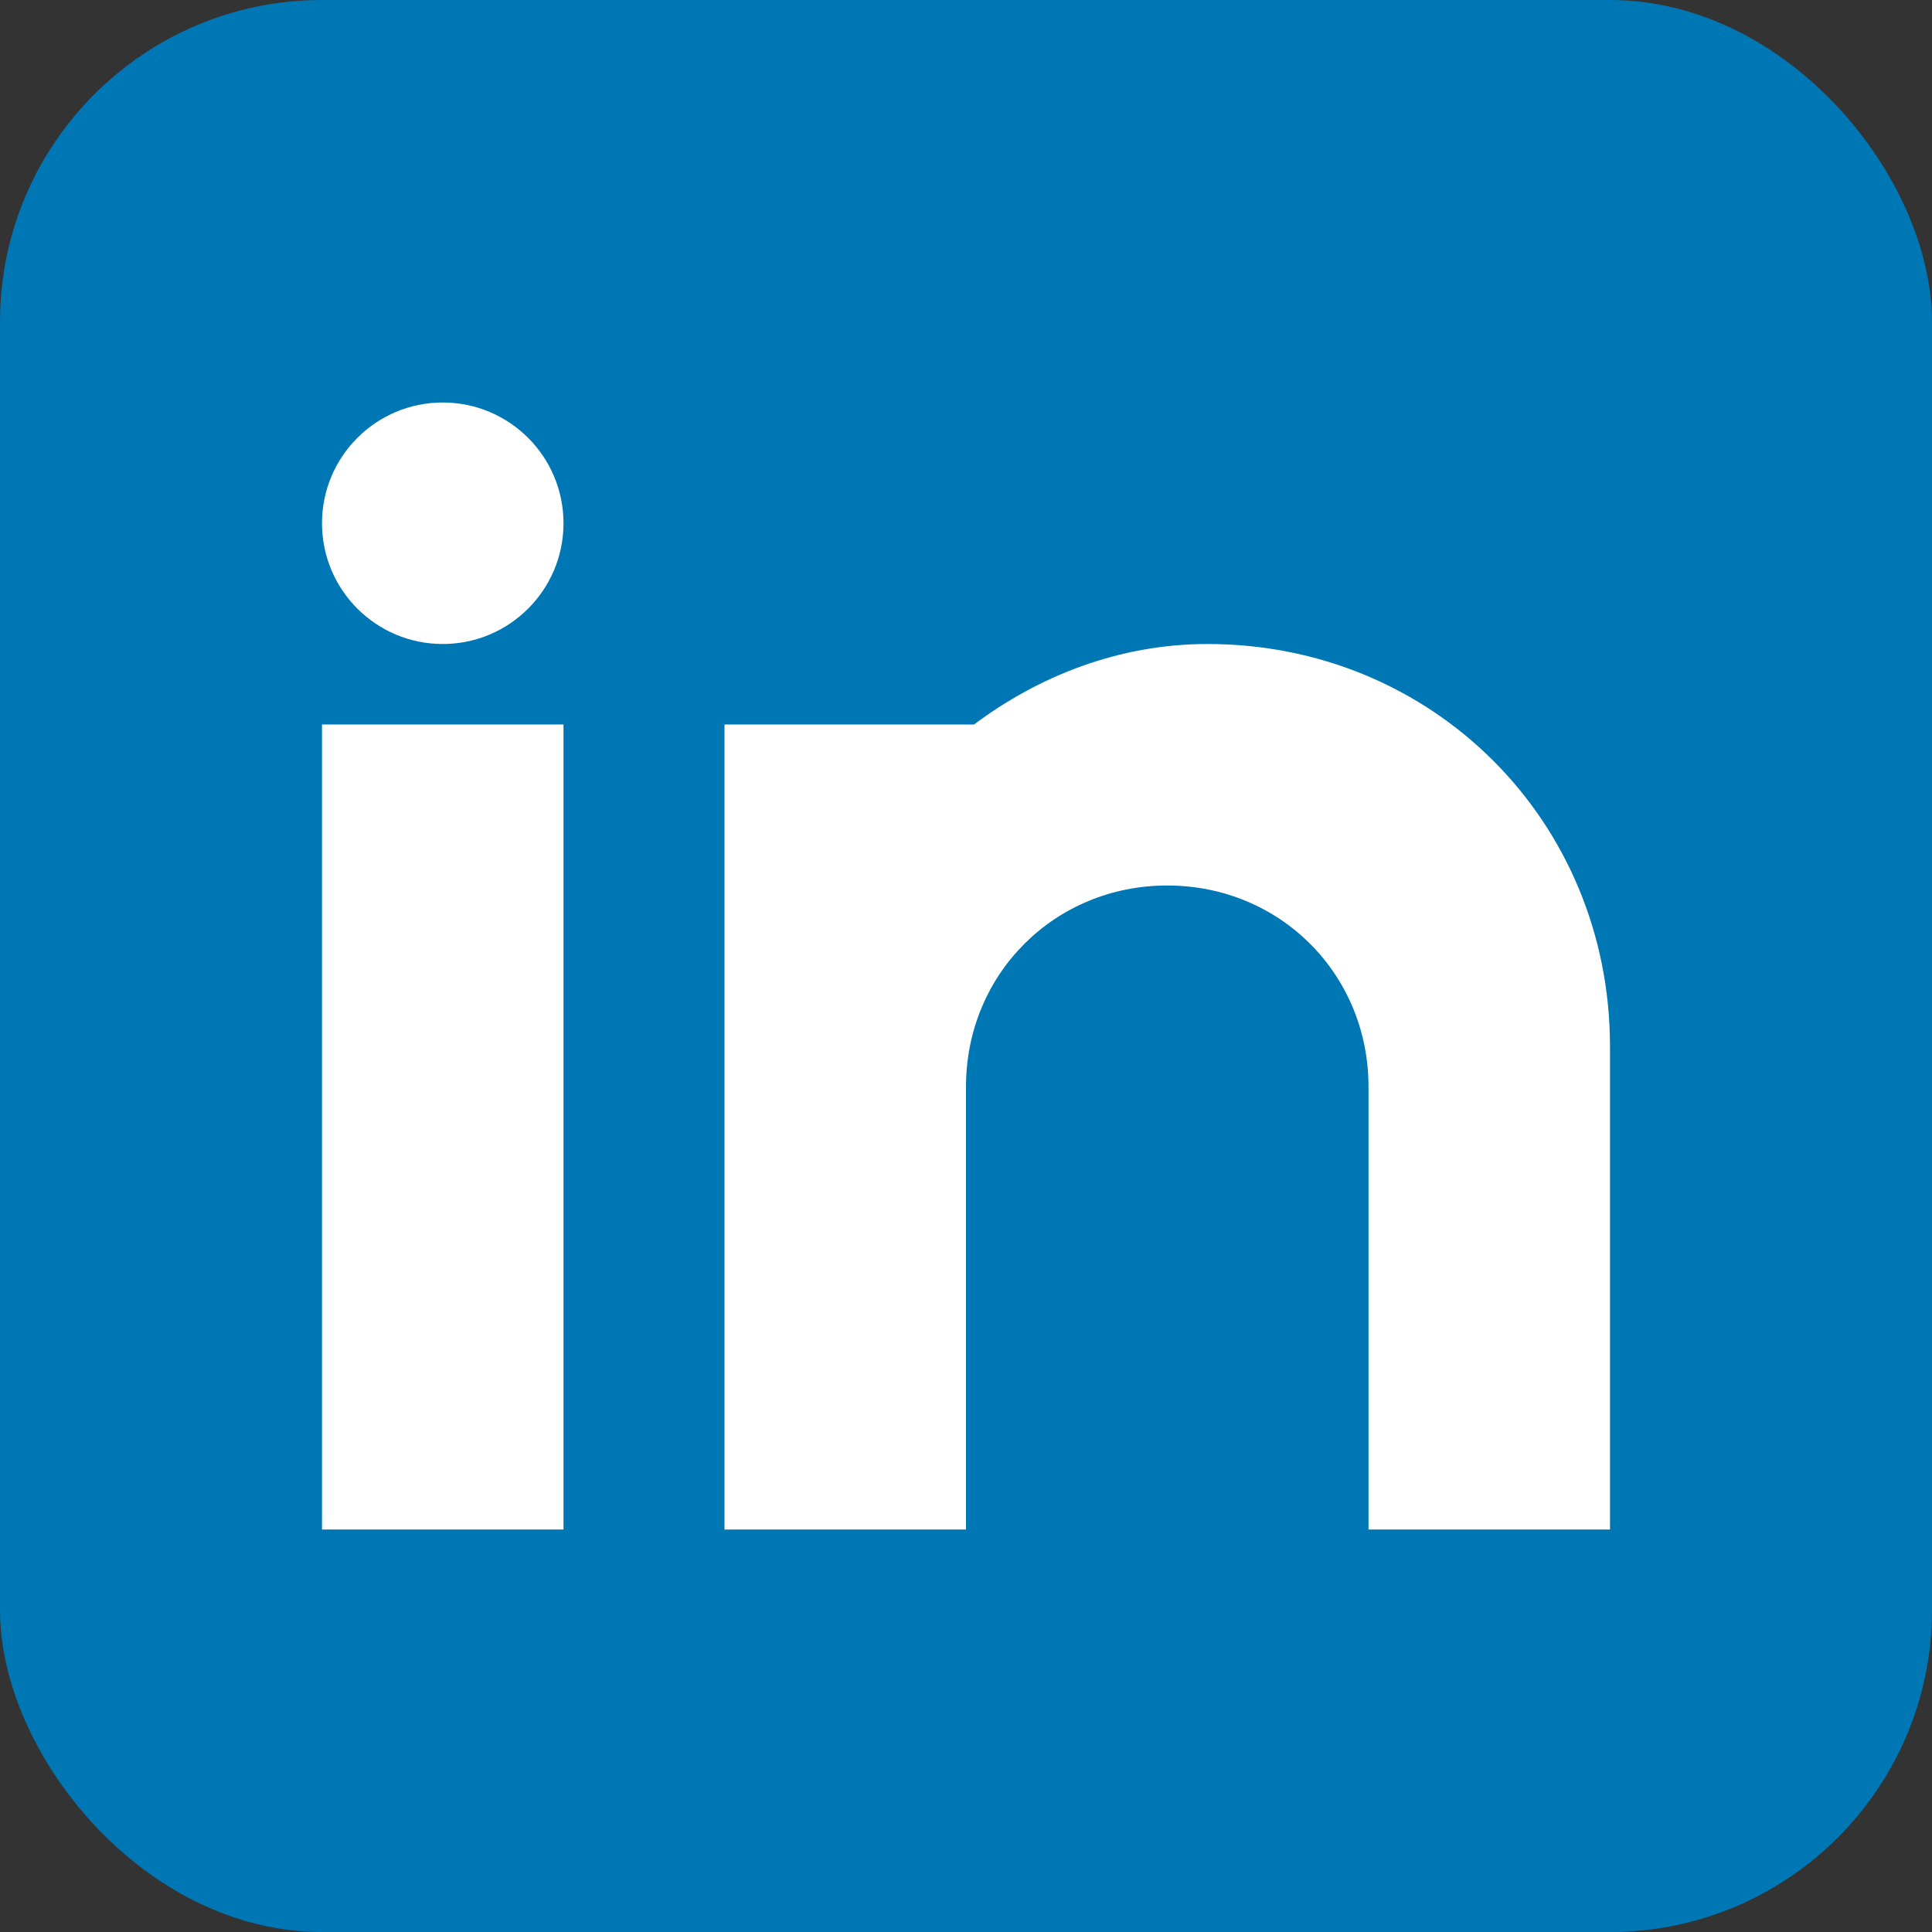 <svg width="24" height="24" viewBox="0 0 24 24" fill="none" xmlns="http://www.w3.org/2000/svg">
  <rect x="0" y="0" width="24" height="24" fill="#333333" stroke="none"/>
  <!-- Background square -->
  <rect width="24" height="24" rx="4" fill="#0077b5"/>
  
  <!-- LinkedIn logo -->
  <g fill="white">
    <!-- Left part -->
    <rect x="4" y="9" width="3" height="10"/>
    <circle cx="5.5" cy="6.5" r="1.5"/>
    
    <!-- Right part -->
    <path d="M9 9v10h3v-5.5c0-1.4 1.1-2.5 2.5-2.5s2.5 1.1 2.5 2.5V19h3v-6c0-2.8-2.2-5-5-5-1.1 0-2.1 0.4-2.9 1L12 9H9z"/>
  </g>
</svg>
